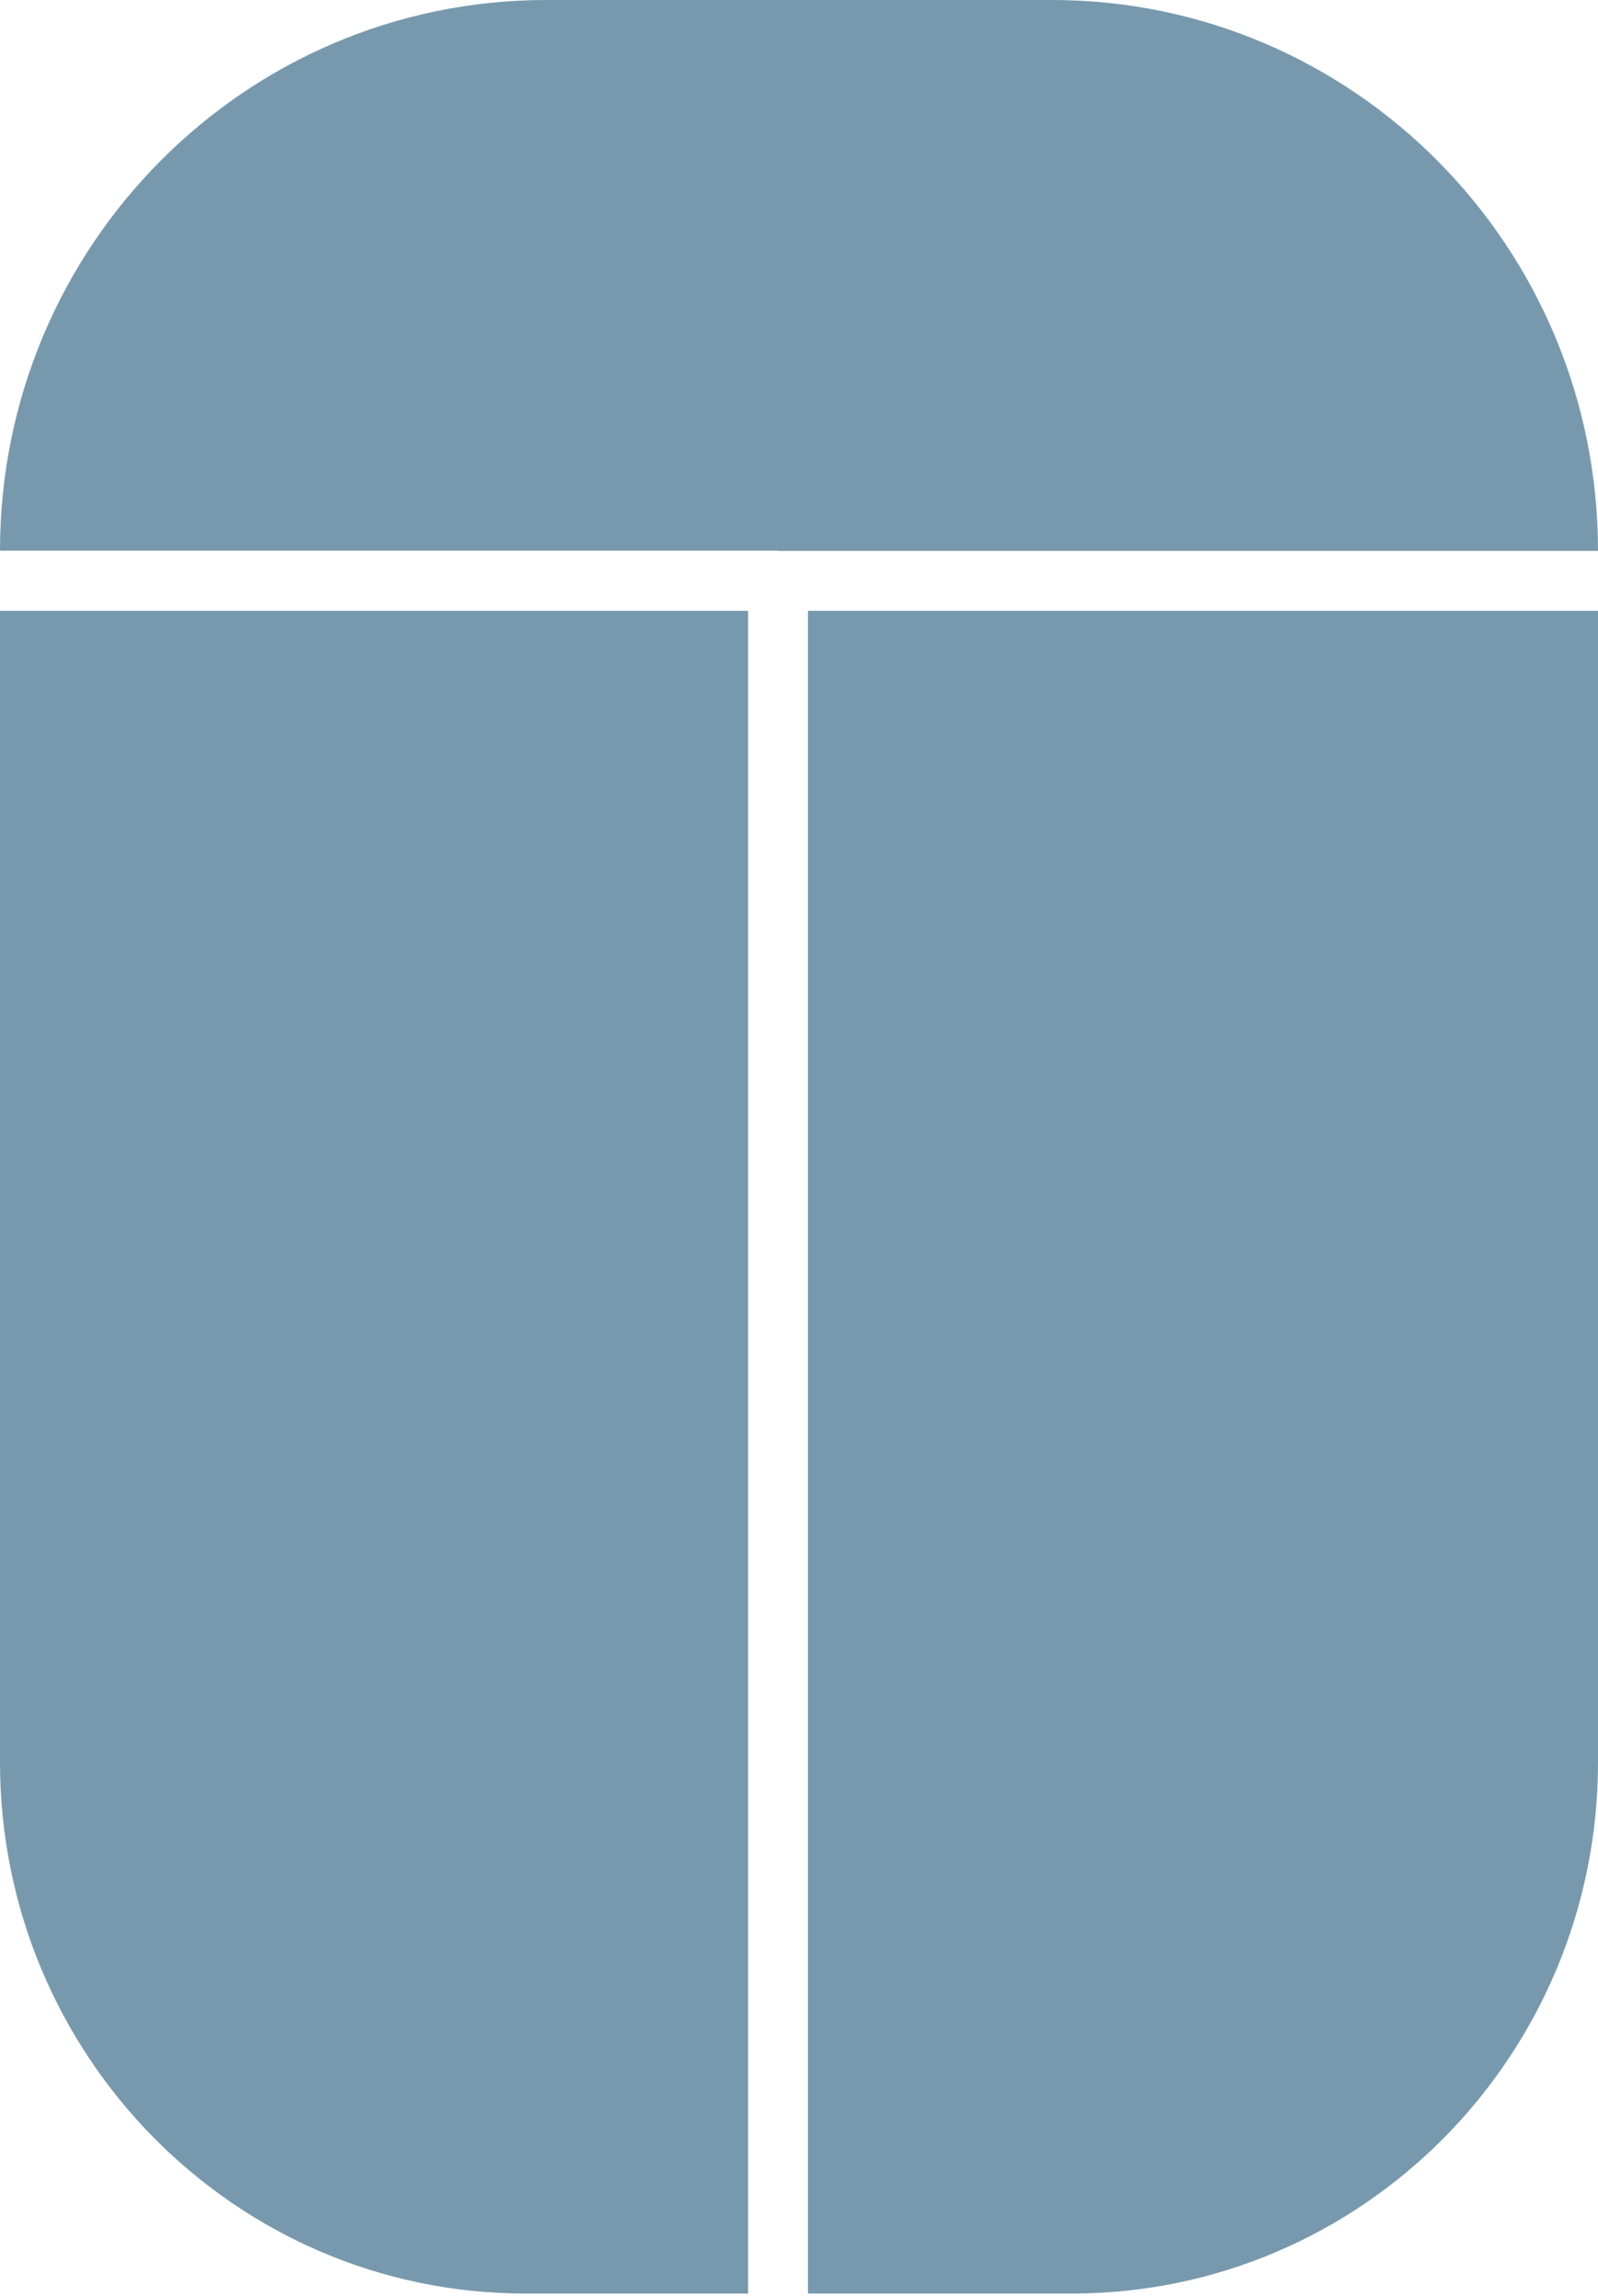<svg width="39" height="56" viewBox="0 0 39 56" fill="none" xmlns="http://www.w3.org/2000/svg">
<path d="M18.985 13.388V13.438H39C39 6.017 33.036 0 25.673 0H13.333C5.97 0 0 6.017 0 13.432H18.985V13.382V13.388Z" fill="#7899AD"/>
<path d="M19.719 14.899V55.944H26.159C33.254 55.944 39 50.138 39 42.983V14.899H19.719Z" fill="#7899AD"/>
<path d="M0 14.899V42.983C0 50.138 5.743 55.944 12.821 55.944H18.258V14.899H0Z" fill="#7899AD"/>
</svg>
